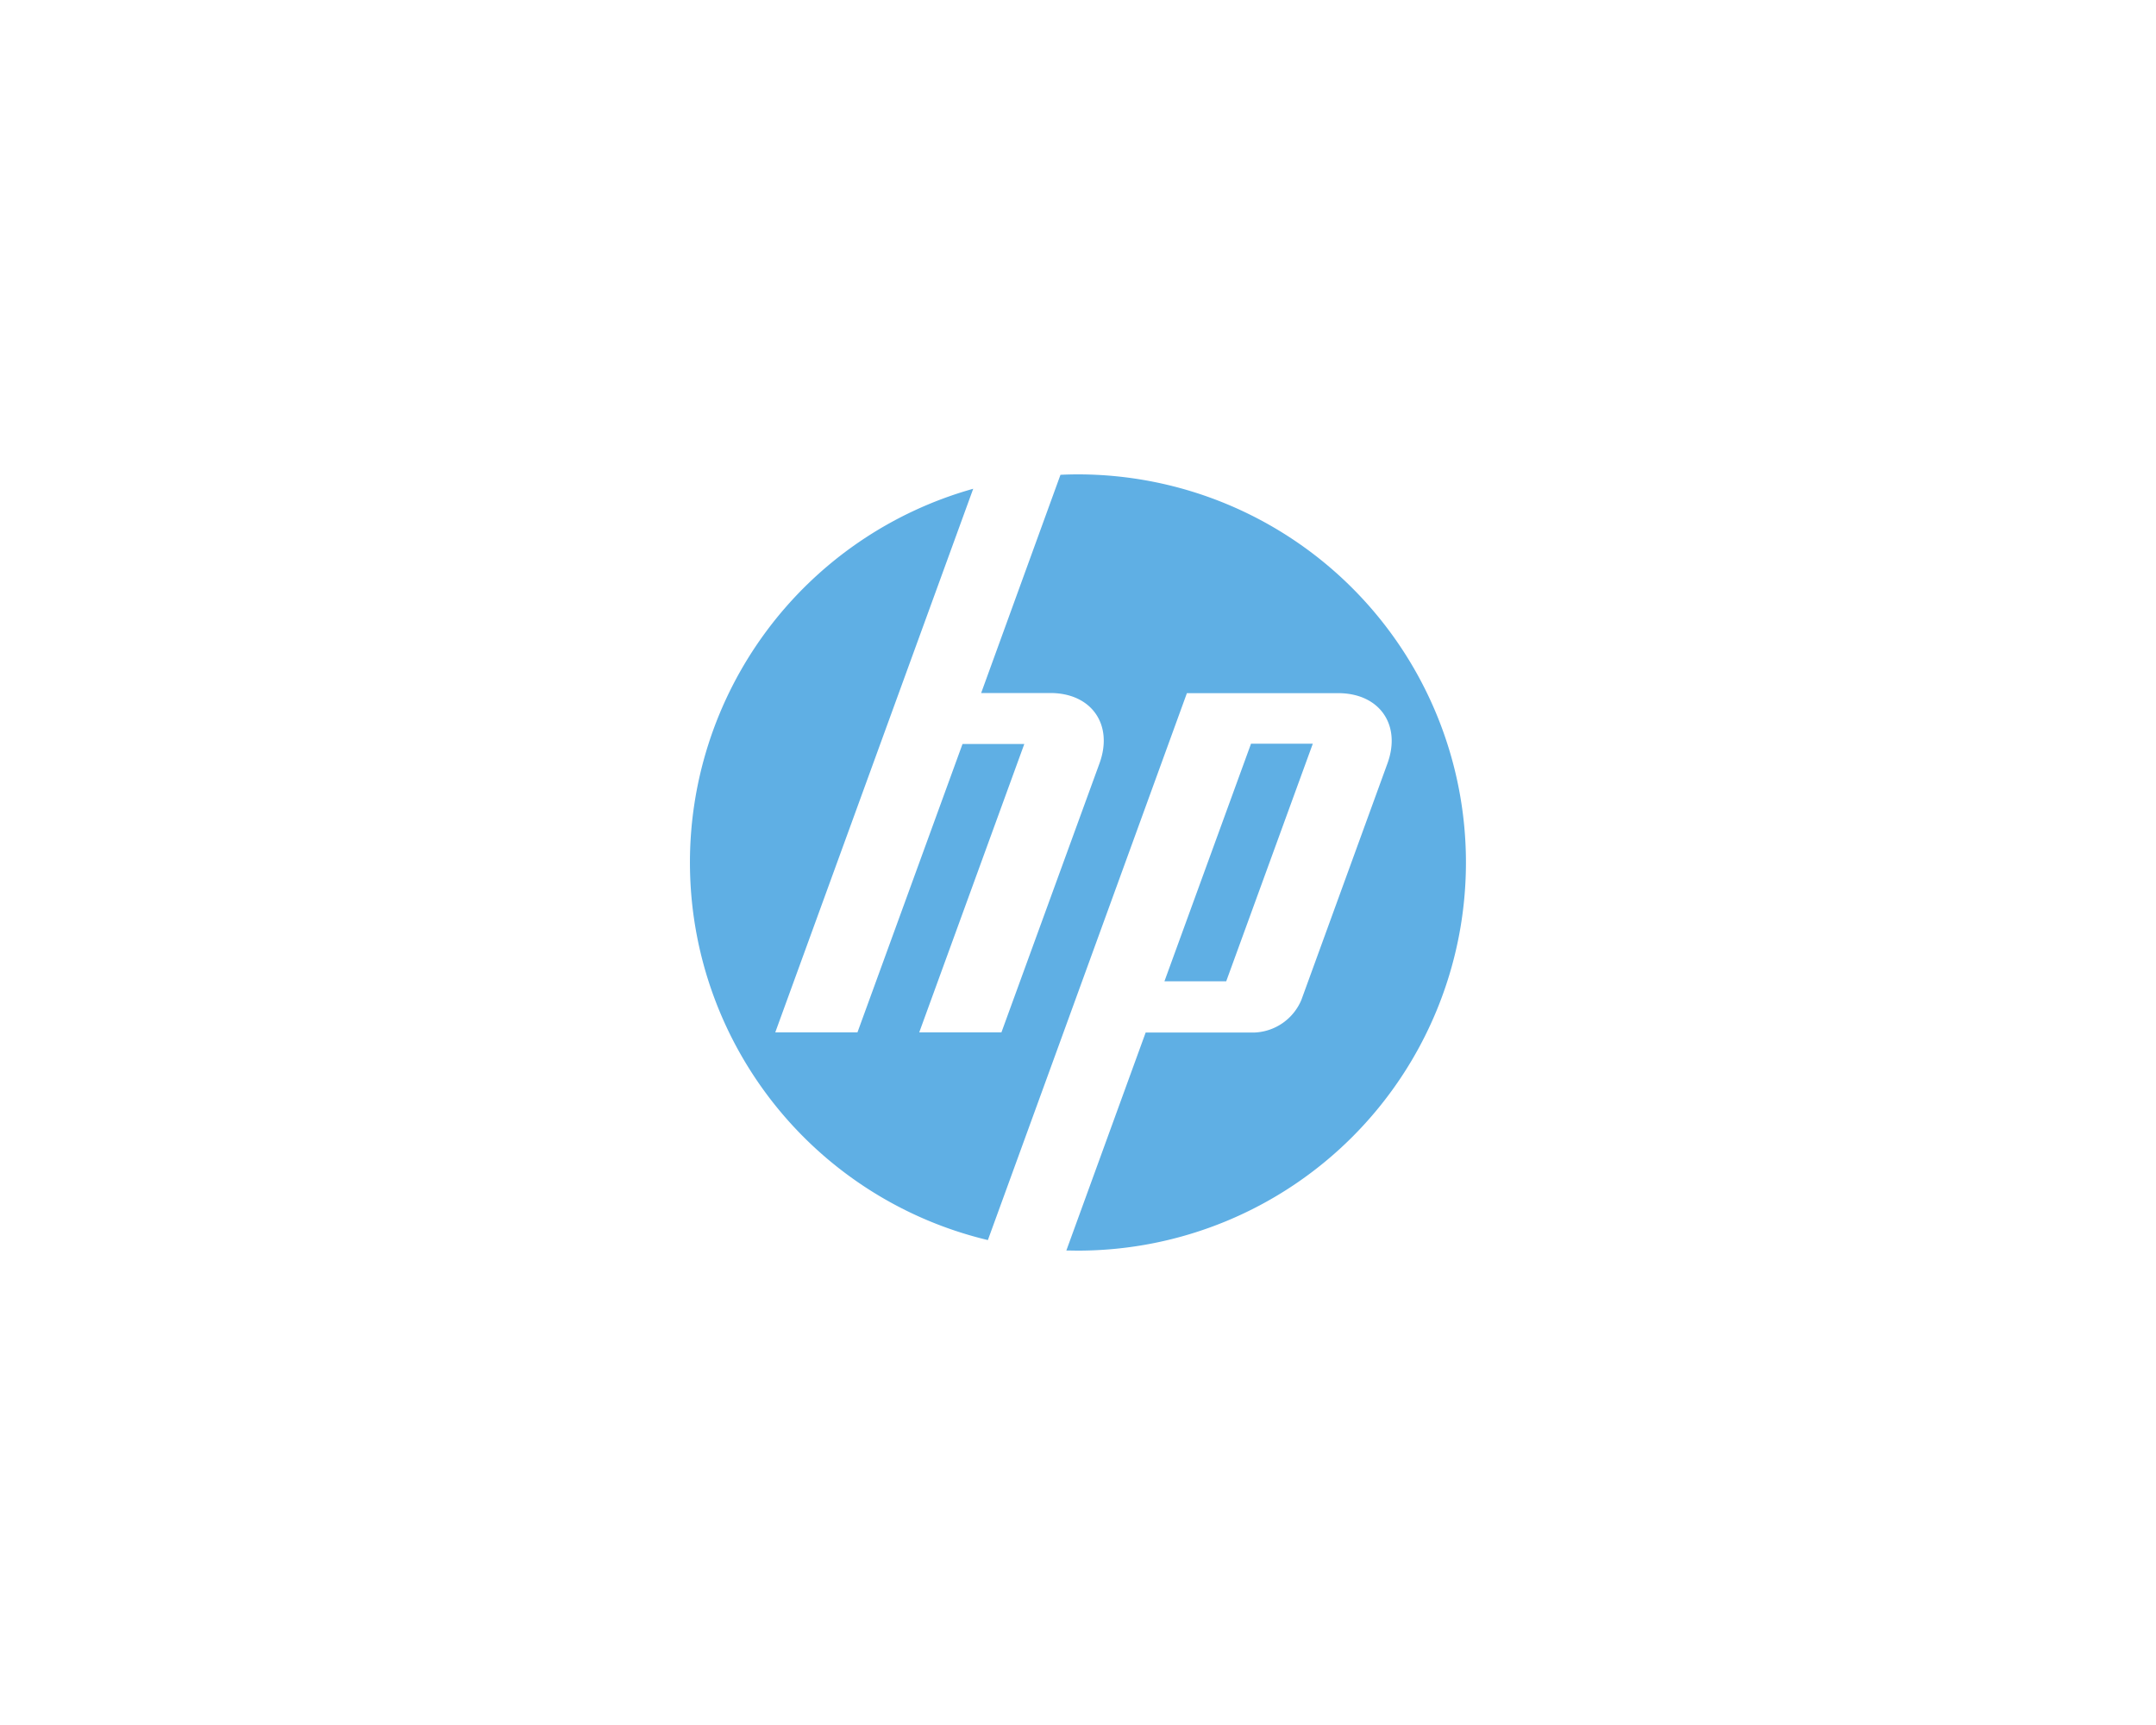 <svg xmlns="http://www.w3.org/2000/svg" xmlns:xlink="http://www.w3.org/1999/xlink" viewBox="0 0 500 400"><defs><style>.a{clip-path:url(#b);}.b{fill:#5fafe4;fill-rule:evenodd;}</style><clipPath id="b"><rect width="500" height="400"/></clipPath></defs><g id="a" class="a"><path class="b" d="M144.451,62.457H130.124l-20.078,55.086h14.328l20.078-55.086ZM89.968,180c-.89,0-1.779-.032-2.669-.032l18.394-50.544h25.288a12.334,12.334,0,0,0,10.833-7.593l19.951-54.8c3.272-8.99-1.874-16.3-11.437-16.3H115.256L85.807,131.68h0L69.1,177.554A90.015,90.015,0,0,1,65.7,3.336L48.447,50.7h0l-28.655,78.69H38.853L63.219,62.52H77.547L53.18,129.393H72.241L94.988,67c3.272-8.99-1.874-16.3-11.4-16.3H67.54L85.934.1C87.3.032,88.634,0,89.968,0a90,90,0,0,1,0,180Z" transform="translate(160 110)"/></g></svg>